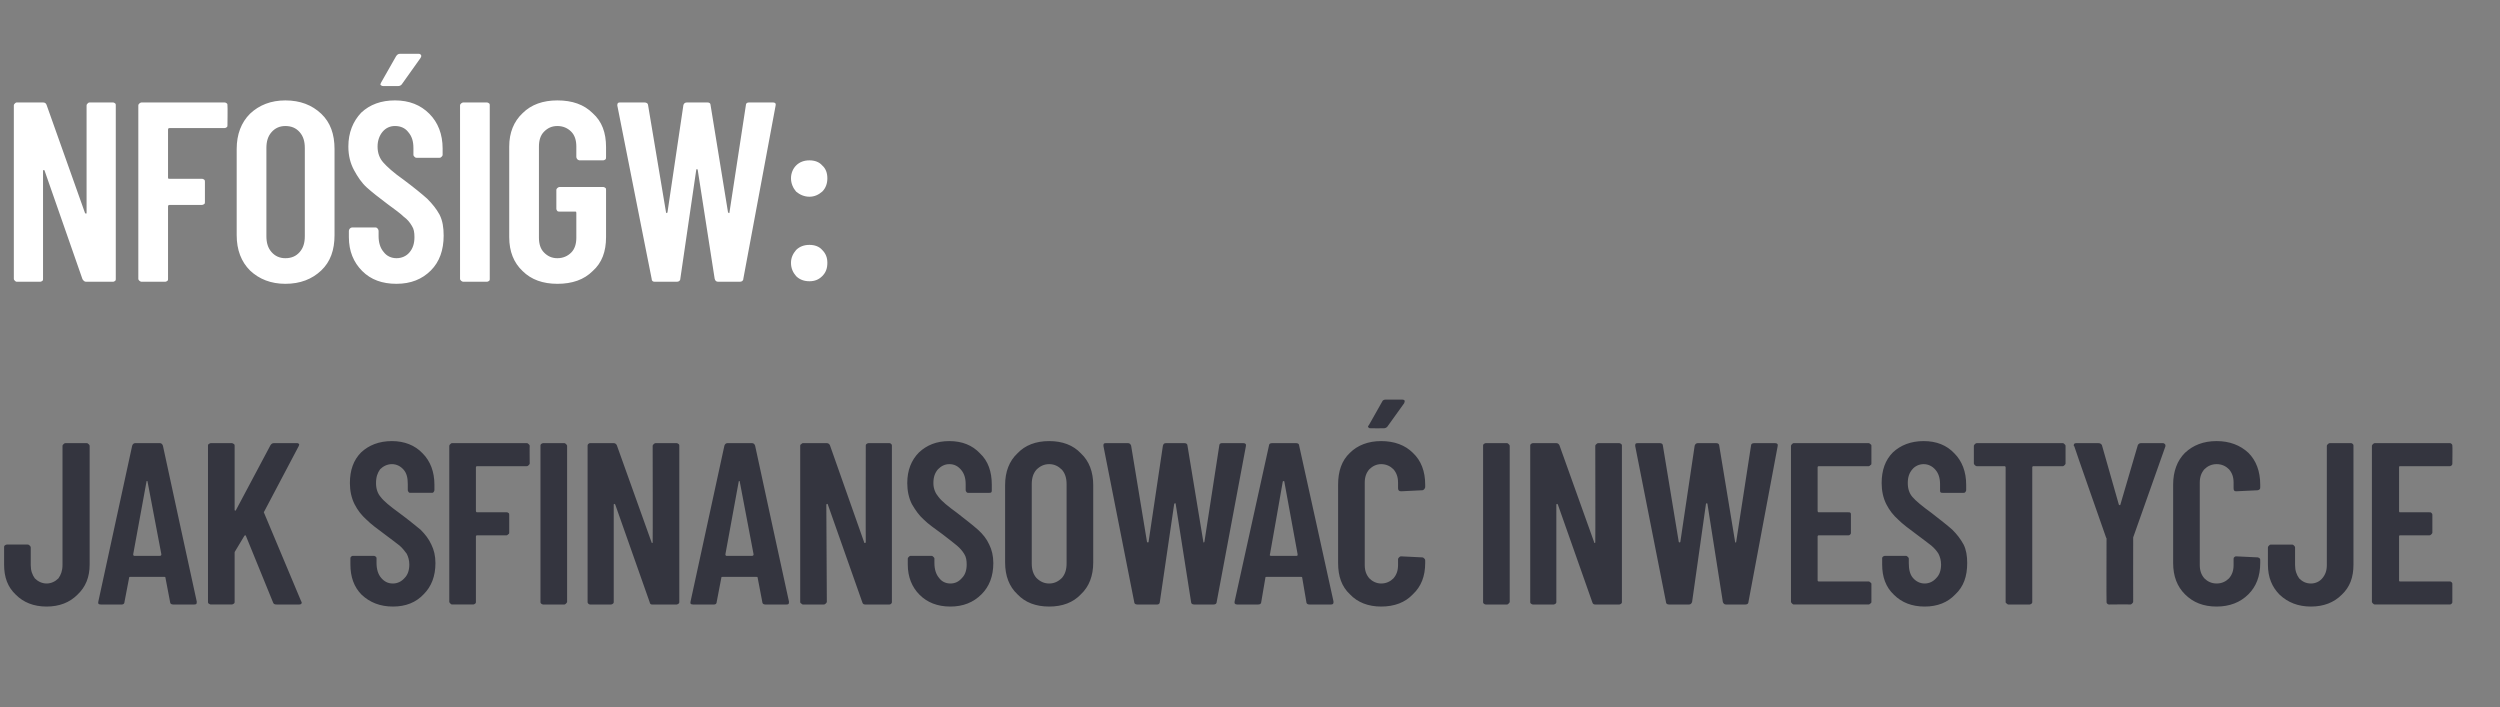 <?xml version="1.0" standalone="no"?><!DOCTYPE svg PUBLIC "-//W3C//DTD SVG 1.1//EN" "http://www.w3.org/Graphics/SVG/1.1/DTD/svg11.dtd"><svg xmlns="http://www.w3.org/2000/svg" version="1.1" width="488px" height="138px" viewBox="0 -5 488 138" style="top:-5px"><rect x="0" y="-5" width="488" height="138" fill="#808080" stroke="none"/><desc>NFO iGW: jak sfinansowa inwestycje</desc><defs/><g id="Polygon122787"><path d="m9.1 113.4c-2.5 0-4.5-.8-6-2.3c-1.6-1.5-2.3-3.4-2.3-5.9c0 0 0-3.3 0-3.3c0-.2 0-.3.1-.4c.1-.1.3-.2.4-.2c0 0 4.1 0 4.1 0c.2 0 .3.1.4.2c.1.1.2.2.2.4c0 0 0 3.4 0 3.4c0 1.1.3 1.9.8 2.6c.6.6 1.4 1 2.3 1c.9 0 1.7-.4 2.3-1c.5-.7.8-1.5.8-2.6c0 0 0-23.3 0-23.3c0-.1.1-.2.2-.3c.1-.1.2-.2.4-.2c0 0 4.1 0 4.1 0c.2 0 .3.1.4.2c.1.1.2.2.2.3c0 0 0 23.2 0 23.2c0 2.5-.8 4.4-2.4 5.9c-1.5 1.5-3.5 2.3-6 2.3c0 0 0 0 0 0zm24.7-.4c-.4 0-.6-.2-.6-.5c0 0-.9-4.7-.9-4.7c0-.2-.1-.2-.3-.2c0 0-6.5 0-6.5 0c-.2 0-.3 0-.3.2c0 0-.9 4.7-.9 4.7c0 .3-.2.5-.5.5c0 0-4.1 0-4.1 0c-.5 0-.6-.2-.5-.6c0 0 6.6-30.4 6.6-30.4c.1-.3.3-.5.6-.5c0 0 4.8 0 4.8 0c.3 0 .5.2.6.5c-.03-.01 6.6 30.4 6.6 30.4c0 0 .03.19 0 .2c0 .3-.1.4-.5.4c.04 0-4.1 0-4.1 0c0 0-.05 0 0 0zm-7.8-9.8c0 .2.1.3.2.3c0 0 5 0 5 0c.2 0 .3-.1.3-.3c0 0-2.7-14.2-2.7-14.2c0-.1 0-.1-.1-.1c-.1 0-.1 0-.1.1c-.02.01-2.6 14.2-2.6 14.2c0 0 .01.03 0 0zm15.1 9.8c-.1 0-.2-.1-.4-.2c-.1-.1-.1-.2-.1-.3c0 0 0-30.5 0-30.5c0-.1 0-.2.1-.3c.2-.1.3-.2.4-.2c0 0 4.2 0 4.2 0c.1 0 .2.1.4.2c.1.1.1.2.1.3c0 0 0 12.5 0 12.5c0 .1 0 .1.1.2c.1 0 .1-.1.2-.2c0 0 6.7-12.6 6.7-12.6c.2-.3.4-.4.7-.4c0 0 4.5 0 4.5 0c.2 0 .3.1.4.2c0 .1 0 .2-.1.4c0 0-6.7 12.7-6.7 12.7c-.1.1-.1.2-.1.2c0 0 7.3 17.4 7.3 17.4c0 0 .1.1.1.2c0 .3-.2.4-.5.4c0 0-4.4 0-4.4 0c-.4 0-.6-.1-.7-.4c0 0-5.3-13-5.3-13c0-.1-.1-.1-.1-.1c-.1 0-.1 0-.2.1c0 0-1.8 3-1.8 3c-.1.1-.1.2-.1.3c0 0 0 9.6 0 9.6c0 .1 0 .2-.1.3c-.2.1-.3.2-.4.2c-.03 0-4.2 0-4.2 0c0 0 .03 0 0 0zm35.6.4c-2.5 0-4.5-.8-6.1-2.3c-1.5-1.5-2.2-3.5-2.2-5.9c0 0 0-1.2 0-1.2c0-.1 0-.2.1-.3c.1-.1.2-.2.4-.2c0 0 4.1 0 4.1 0c.1 0 .3.1.4.2c.1.1.1.2.1.3c0 0 0 .9 0 .9c0 1.2.3 2.2.9 2.9c.6.7 1.3 1.1 2.3 1.1c.9 0 1.7-.4 2.3-1.1c.6-.6.9-1.5.9-2.6c0-.8-.2-1.5-.5-2.1c-.4-.5-.8-1.1-1.4-1.6c-.6-.5-1.6-1.2-2.9-2.2c-1.5-1.1-2.7-2-3.6-2.9c-.9-.8-1.7-1.8-2.3-3c-.6-1.2-.9-2.6-.9-4.1c0-2.5.7-4.5 2.2-6c1.5-1.4 3.5-2.2 6-2.2c2.4 0 4.5.8 6 2.4c1.5 1.5 2.3 3.6 2.3 6.1c0 0 0 1.1 0 1.1c0 .1-.1.3-.2.4c-.1.1-.2.1-.4.1c0 0-4 0-4 0c-.2 0-.3 0-.4-.1c-.1-.1-.2-.3-.2-.4c0 0 0-1.2 0-1.2c0-1.2-.2-2.1-.8-2.8c-.6-.7-1.4-1.1-2.3-1.1c-.9 0-1.7.4-2.3 1c-.5.7-.8 1.5-.8 2.7c0 1.1.3 2 .9 2.7c.6.8 1.8 1.8 3.6 3.1c1.9 1.4 3.2 2.5 4.2 3.3c.9.9 1.6 1.8 2.1 2.9c.5 1 .8 2.2.8 3.6c0 2.6-.8 4.6-2.3 6.1c-1.5 1.6-3.5 2.4-6 2.4c0 0 0 0 0 0zm26.7-27.9c0 .1-.1.2-.2.3c-.1.1-.2.2-.4.2c0 0-9.7 0-9.7 0c-.1 0-.2.1-.2.2c0 0 0 8.5 0 8.5c0 .2.1.3.2.3c0 0 5.8 0 5.8 0c.1 0 .2 0 .3.1c.2.1.2.2.2.4c0 0 0 3.5 0 3.5c0 .1 0 .2-.2.3c-.1.1-.2.2-.3.2c0 0-5.8 0-5.8 0c-.1 0-.2.1-.2.2c0 0 0 12.8 0 12.8c0 .1 0 .2-.1.3c-.1.1-.3.2-.4.2c0 0-4.2 0-4.2 0c-.1 0-.2-.1-.3-.2c-.1-.1-.2-.2-.2-.3c0 0 0-30.5 0-30.5c0-.1.1-.2.2-.3c.1-.1.2-.2.3-.2c0 0 14.6 0 14.6 0c.2 0 .3.1.4.2c.1.1.2.2.2.3c-.04.04 0 3.5 0 3.5c0 0-.04-.04 0 0zm2.6 27.5c-.1 0-.3-.1-.4-.2c-.1-.1-.1-.2-.1-.3c0 0 0-30.5 0-30.5c0-.1 0-.2.1-.3c.1-.1.3-.2.4-.2c0 0 4.2 0 4.2 0c.1 0 .2.1.3.2c.1.1.2.2.2.3c0 0 0 30.5 0 30.5c0 .1-.1.2-.2.3c-.1.1-.2.2-.3.2c-.04 0-4.2 0-4.2 0c0 0 .02 0 0 0zm21.4-31c0-.1.1-.2.2-.3c.1-.1.2-.2.4-.2c0 0 4.1 0 4.1 0c.1 0 .3.1.4.2c.1.1.1.2.1.3c0 0 0 30.5 0 30.5c0 .1 0 .2-.1.3c-.1.1-.3.2-.4.2c0 0-4.8 0-4.8 0c-.3 0-.4-.1-.5-.5c0 0-6.7-19-6.7-19c-.1-.1-.1-.2-.2-.1c-.1 0-.1 0-.1.1c0 0 0 19 0 19c0 .1 0 .2-.1.3c-.1.1-.3.2-.4.2c0 0-4.1 0-4.1 0c-.2 0-.3-.1-.4-.2c-.1-.1-.1-.2-.1-.3c0 0 0-30.5 0-30.5c0-.1 0-.2.1-.3c.1-.1.2-.2.4-.2c0 0 4.6 0 4.6 0c.3 0 .5.2.6.4c0 0 6.8 19 6.8 19c0 .1.1.1.1.1c.1 0 .1-.1.1-.2c.04.05 0-18.8 0-18.8c0 0 .04.04 0 0zm22 31c-.4 0-.6-.2-.6-.5c0 0-.9-4.7-.9-4.7c0-.2-.1-.2-.3-.2c0 0-6.5 0-6.5 0c-.2 0-.3 0-.3.2c0 0-.9 4.7-.9 4.7c0 .3-.2.5-.5.5c0 0-4.1 0-4.1 0c-.5 0-.6-.2-.5-.6c0 0 6.6-30.4 6.6-30.4c.1-.3.3-.5.6-.5c0 0 4.8 0 4.8 0c.3 0 .5.2.6.5c-.03-.01 6.6 30.4 6.6 30.4c0 0 .03.19 0 .2c0 .3-.1.4-.5.4c.04 0-4.1 0-4.1 0c0 0-.05 0 0 0zm-7.8-9.8c0 .2.1.3.2.3c0 0 5 0 5 0c.2 0 .3-.1.3-.3c0 0-2.7-14.2-2.7-14.2c0-.1 0-.1-.1-.1c0 0-.1 0-.1.1c-.02.01-2.6 14.2-2.6 14.2c0 0 .01.03 0 0zm27.4-21.2c0-.1 0-.2.1-.3c.1-.1.3-.2.4-.2c0 0 4.1 0 4.1 0c.2 0 .3.1.4.2c.1.1.1.2.1.3c0 0 0 30.5 0 30.5c0 .1 0 .2-.1.3c-.1.1-.2.2-.4.2c0 0-4.7 0-4.7 0c-.3 0-.5-.1-.6-.5c0 0-6.7-19-6.7-19c0-.1-.1-.2-.2-.1c0 0-.1 0-.1.1c0 0 .1 19 .1 19c0 .1-.1.2-.2.3c-.1.1-.2.2-.4.2c0 0-4.1 0-4.1 0c-.1 0-.2-.1-.3-.2c-.2-.1-.2-.2-.2-.3c0 0 0-30.5 0-30.5c0-.1 0-.2.2-.3c.1-.1.2-.2.3-.2c0 0 4.7 0 4.7 0c.3 0 .5.2.6.4c0 0 6.7 19 6.7 19c0 .1.1.1.2.1c0 0 .1-.1.1-.2c-.03.05 0-18.8 0-18.8c0 0-.03.04 0 0zm16.5 31.4c-2.5 0-4.5-.8-6-2.3c-1.5-1.5-2.3-3.5-2.3-5.9c0 0 0-1.2 0-1.2c0-.1.1-.2.2-.3c.1-.1.2-.2.3-.2c0 0 4.1 0 4.1 0c.2 0 .3.1.4.2c.1.1.2.2.2.3c0 0 0 .9 0 .9c0 1.2.3 2.2.9 2.9c.5.7 1.3 1.1 2.2 1.1c1 0 1.7-.4 2.3-1.1c.6-.6.9-1.5.9-2.6c0-.8-.1-1.5-.5-2.1c-.3-.5-.8-1.1-1.4-1.6c-.6-.5-1.5-1.2-2.8-2.2c-1.5-1.1-2.8-2-3.7-2.9c-.9-.8-1.6-1.8-2.3-3c-.6-1.2-.9-2.6-.9-4.1c0-2.5.8-4.5 2.3-6c1.5-1.4 3.4-2.2 5.9-2.2c2.5 0 4.5.8 6 2.4c1.6 1.5 2.3 3.6 2.3 6.1c0 0 0 1.1 0 1.1c0 .1 0 .3-.1.4c-.1.1-.3.1-.4.1c0 0-4.1 0-4.1 0c-.1 0-.2 0-.3-.1c-.1-.1-.2-.3-.2-.4c0 0 0-1.2 0-1.2c0-1.2-.3-2.1-.9-2.8c-.6-.7-1.3-1.1-2.3-1.1c-.9 0-1.6.4-2.2 1c-.6.7-.9 1.5-.9 2.7c0 1.1.4 2 1 2.7c.6.8 1.8 1.8 3.6 3.1c1.8 1.4 3.2 2.5 4.1 3.3c1 .9 1.7 1.8 2.2 2.9c.5 1 .8 2.2.8 3.6c0 2.6-.8 4.6-2.3 6.1c-1.6 1.6-3.6 2.4-6.1 2.4c0 0 0 0 0 0zm19.3 0c-2.6 0-4.7-.8-6.2-2.4c-1.6-1.5-2.4-3.6-2.4-6.2c0 0 0-15.1 0-15.1c0-2.6.8-4.7 2.4-6.2c1.5-1.6 3.6-2.4 6.2-2.4c2.6 0 4.7.8 6.2 2.4c1.6 1.5 2.4 3.6 2.4 6.2c0 0 0 15.1 0 15.1c0 2.6-.8 4.7-2.4 6.2c-1.5 1.6-3.6 2.4-6.2 2.4c0 0 0 0 0 0zm0-4.5c1 0 1.8-.4 2.5-1.1c.6-.7.9-1.6.9-2.8c0 0 0-15.5 0-15.5c0-1.2-.3-2.1-.9-2.8c-.7-.7-1.5-1.1-2.5-1.1c-1 0-1.8.4-2.5 1.1c-.6.7-.9 1.6-.9 2.8c0 0 0 15.5 0 15.5c0 1.2.3 2.1.9 2.8c.7.7 1.5 1.1 2.5 1.1c0 0 0 0 0 0zm17.2 4.1c-.4 0-.6-.2-.6-.5c0 0-6-30.4-6-30.4c0 0-.03-.2 0-.2c0-.3.1-.4.5-.4c0 0 4.3 0 4.3 0c.3 0 .5.2.6.5c0 0 3.1 18.8 3.1 18.8c0 0 .1.1.2.1c0 0 .1-.1.1-.1c0 0 2.8-18.8 2.8-18.8c.1-.3.2-.5.6-.5c0 0 3.6 0 3.6 0c.4 0 .6.2.6.5c0 0 3.1 18.8 3.1 18.8c0 0 0 .1.1.1c0 0 .1-.1.1-.1c0 0 2.9-18.8 2.9-18.8c0-.3.2-.5.5-.5c0 0 4.2 0 4.2 0c.4 0 .6.2.5.6c0 0-5.7 30.4-5.7 30.4c0 .3-.2.5-.6.5c0 0-3.8 0-3.8 0c-.4 0-.6-.2-.6-.5c0 0-3-19.1-3-19.1c0-.1-.1-.2-.1-.2c-.1 0-.1.1-.2.2c0 0-2.8 19.1-2.8 19.1c0 .3-.2.5-.5.5c-.05 0-3.9 0-3.9 0c0 0-.02 0 0 0zm33.6 0c-.4 0-.6-.2-.6-.5c0 0-.8-4.7-.8-4.7c0-.2-.1-.2-.3-.2c0 0-6.6 0-6.6 0c-.2 0-.3 0-.3.2c0 0-.8 4.7-.8 4.7c0 .3-.2.5-.6.5c0 0-4.1 0-4.1 0c-.4 0-.6-.2-.5-.6c0 0 6.7-30.4 6.7-30.4c0-.3.2-.5.6-.5c0 0 4.7 0 4.7 0c.4 0 .6.2.6.5c.02-.01 6.7 30.4 6.7 30.4c0 0-.02.19 0 .2c0 .3-.2.4-.5.4c-.02 0-4.2 0-4.2 0c0 0 0 0 0 0zm-7.7-9.8c-.1.2 0 .3.2.3c0 0 5 0 5 0c.2 0 .2-.1.2-.3c0 0-2.6-14.2-2.6-14.2c0-.1-.1-.1-.1-.1c-.1 0-.1 0-.2.1c.02.01-2.5 14.2-2.5 14.2c0 0-.04.03 0 0zm21.7 10.2c-2.5 0-4.6-.8-6.1-2.4c-1.6-1.5-2.3-3.5-2.3-6.1c0 0 0-15.3 0-15.3c0-2.6.7-4.7 2.3-6.2c1.5-1.5 3.6-2.3 6.1-2.3c2.6 0 4.7.8 6.2 2.3c1.6 1.5 2.4 3.6 2.4 6.2c0 0 0 .5 0 .5c0 .1-.1.3-.2.4c-.1.1-.2.2-.4.2c0 0-4.1.2-4.1.2c-.4 0-.6-.2-.6-.6c0 0 0-1.1 0-1.1c0-1.1-.3-1.9-.9-2.6c-.6-.6-1.4-1-2.4-1c-.9 0-1.7.4-2.3 1c-.6.7-.9 1.5-.9 2.6c0 0 0 16.1 0 16.1c0 1.1.3 1.9.9 2.6c.6.6 1.4 1 2.3 1c1 0 1.8-.4 2.4-1c.6-.7.9-1.5.9-2.6c0 0 0-1.1 0-1.1c0-.2.1-.3.2-.4c.1-.1.2-.2.4-.2c0 0 4.1.2 4.1.2c.2 0 .3.1.4.2c.1.1.2.2.2.4c0 0 0 .5 0 .5c0 2.6-.8 4.6-2.4 6.1c-1.5 1.6-3.6 2.4-6.2 2.4c0 0 0 0 0 0zm-2-34.8c-.2 0-.4 0-.5-.2c-.1-.1-.1-.2.1-.4c0 0 2.6-4.6 2.6-4.6c.1-.3.4-.4.7-.4c0 0 3.2 0 3.2 0c.3 0 .4.1.5.2c0 .1 0 .3-.1.5c0 0-3.3 4.6-3.3 4.6c-.2.2-.4.3-.7.3c.03.02-2.5 0-2.5 0c0 0-.03.02 0 0zm22.4 34.4c-.1 0-.3-.1-.4-.2c-.1-.1-.1-.2-.1-.3c0 0 0-30.5 0-30.5c0-.1 0-.2.1-.3c.1-.1.3-.2.4-.2c0 0 4.2 0 4.2 0c.1 0 .2.1.3.2c.1.1.2.2.2.3c0 0 0 30.5 0 30.5c0 .1-.1.2-.2.3c-.1.1-.2.2-.3.2c-.04 0-4.2 0-4.2 0c0 0 .02 0 0 0zm21.4-31c0-.1.1-.2.2-.3c.1-.1.2-.2.4-.2c0 0 4.1 0 4.1 0c.1 0 .3.1.4.2c.1.1.1.2.1.3c0 0 0 30.5 0 30.5c0 .1 0 .2-.1.3c-.1.1-.3.2-.4.2c0 0-4.7 0-4.7 0c-.3 0-.5-.1-.6-.5c0 0-6.7-19-6.7-19c-.1-.1-.1-.2-.2-.1c-.1 0-.1 0-.1.1c0 0 0 19 0 19c0 .1 0 .2-.1.3c-.1.1-.3.2-.4.2c0 0-4.1 0-4.1 0c-.1 0-.3-.1-.4-.2c-.1-.1-.1-.2-.1-.3c0 0 0-30.5 0-30.5c0-.1 0-.2.1-.3c.1-.1.3-.2.4-.2c0 0 4.6 0 4.6 0c.3 0 .5.2.6.4c0 0 6.8 19 6.8 19c0 .1.1.1.1.1c.1 0 .1-.1.1-.2c.04.05 0-18.8 0-18.8c0 0 .04.04 0 0zm14.4 31c-.4 0-.6-.2-.6-.5c.01 0-6-30.4-6-30.4c0 0-.02-.2 0-.2c0-.3.1-.4.5-.4c0 0 4.3 0 4.3 0c.4 0 .6.2.6.5c0 0 3.1 18.8 3.1 18.8c.1 0 .1.1.2.1c0 0 .1-.1.1-.1c0 0 2.8-18.8 2.8-18.8c.1-.3.3-.5.6-.5c0 0 3.6 0 3.6 0c.4 0 .6.2.6.5c0 0 3.1 18.8 3.1 18.8c0 0 0 .1.1.1c.1 0 .1-.1.1-.1c0 0 2.9-18.8 2.9-18.8c0-.3.2-.5.6-.5c0 0 4.1 0 4.1 0c.4 0 .6.2.5.6c0 0-5.7 30.4-5.7 30.4c0 .3-.2.5-.6.5c0 0-3.8 0-3.8 0c-.3 0-.5-.2-.6-.5c0 0-3-19.1-3-19.1c0-.1-.1-.2-.1-.2c-.1 0-.1.1-.2.2c0 0-2.7 19.1-2.7 19.1c-.1.3-.3.5-.6.5c-.03 0-3.9 0-3.9 0c0 0 0 0 0 0zm39.5-27.5c0 .1 0 .2-.2.3c-.1.1-.2.2-.3.2c0 0-9.8 0-9.8 0c-.1 0-.2.1-.2.2c0 0 0 8.5 0 8.5c0 .2.1.3.2.3c0 0 5.8 0 5.8 0c.2 0 .3 0 .4.1c.1.1.1.2.1.4c0 0 0 3.5 0 3.5c0 .1 0 .2-.1.3c-.1.1-.2.2-.4.2c0 0-5.8 0-5.8 0c-.1 0-.2.1-.2.2c0 0 0 8.6 0 8.6c0 .1.1.2.2.2c0 0 9.8 0 9.8 0c.1 0 .2.1.3.2c.2.1.2.2.2.3c0 0 0 3.5 0 3.5c0 .1 0 .2-.2.3c-.1.1-.2.2-.3.2c0 0-14.7 0-14.7 0c-.1 0-.2-.1-.3-.2c-.1-.1-.2-.2-.2-.3c0 0 0-30.5 0-30.5c0-.1.1-.2.2-.3c.1-.1.2-.2.3-.2c0 0 14.7 0 14.7 0c.1 0 .2.1.3.2c.2.1.2.2.2.3c.01.04 0 3.5 0 3.5c0 0 .01-.04 0 0zm10.4 27.9c-2.5 0-4.5-.8-6-2.3c-1.6-1.5-2.3-3.5-2.3-5.9c0 0 0-1.2 0-1.2c0-.1 0-.2.1-.3c.1-.1.3-.2.4-.2c0 0 4.1 0 4.1 0c.2 0 .3.1.4.2c.1.1.2.2.2.3c0 0 0 .9 0 .9c0 1.2.2 2.2.8 2.9c.6.7 1.4 1.1 2.3 1.1c.9 0 1.7-.4 2.3-1.1c.6-.6.9-1.5.9-2.6c0-.8-.2-1.5-.5-2.1c-.3-.5-.8-1.1-1.4-1.6c-.6-.5-1.6-1.2-2.9-2.2c-1.5-1.1-2.7-2-3.6-2.9c-.9-.8-1.7-1.8-2.3-3c-.6-1.2-.9-2.6-.9-4.1c0-2.5.7-4.5 2.2-6c1.5-1.4 3.5-2.2 6-2.2c2.5 0 4.5.8 6 2.4c1.5 1.5 2.3 3.6 2.3 6.1c0 0 0 1.1 0 1.1c0 .1-.1.3-.2.4c-.1.1-.2.1-.3.1c0 0-4.1 0-4.1 0c-.1 0-.3 0-.4-.1c-.1-.1-.1-.3-.1-.4c0 0 0-1.2 0-1.2c0-1.2-.3-2.1-.9-2.8c-.6-.7-1.4-1.1-2.3-1.1c-.9 0-1.7.4-2.2 1c-.6.7-.9 1.5-.9 2.7c0 1.1.3 2 .9 2.7c.7.8 1.9 1.8 3.7 3.1c1.8 1.4 3.2 2.5 4.1 3.3c.9.9 1.6 1.8 2.2 2.9c.5 1 .7 2.2.7 3.6c0 2.6-.7 4.6-2.3 6.1c-1.5 1.6-3.5 2.4-6 2.4c0 0 0 0 0 0zm27-31.9c.1 0 .2.1.3.2c.1.1.2.2.2.3c0 0 0 3.5 0 3.5c0 .1-.1.2-.2.3c-.1.1-.2.2-.3.2c0 0-5.8 0-5.8 0c-.1 0-.2.1-.2.2c0 0 0 26.3 0 26.3c0 .1 0 .2-.1.3c-.1.1-.3.2-.4.2c0 0-4.2 0-4.2 0c-.1 0-.2-.1-.3-.2c-.2-.1-.2-.2-.2-.3c0 0 0-26.3 0-26.3c0-.1-.1-.2-.2-.2c0 0-5.4 0-5.4 0c-.2 0-.3-.1-.4-.2c-.1-.1-.2-.2-.2-.3c0 0 0-3.5 0-3.5c0-.1.1-.2.2-.3c.1-.1.2-.2.4-.2c-.03 0 16.8 0 16.8 0c0 0-.04 0 0 0zm9 31.5c-.2 0-.3-.1-.4-.2c-.1-.1-.1-.2-.1-.4c-.04.01 0-12.3 0-12.3l-.1-.2c0 0-6.24-17.77-6.2-17.8c-.1 0-.1-.1-.1-.2c0-.3.2-.4.5-.4c0 0 4.3 0 4.3 0c.4 0 .6.2.7.4c0 0 3.3 11.6 3.3 11.6c.1.1.1.1.2.1c0 0 .1 0 .1-.1c0 0 3.4-11.6 3.4-11.6c.1-.2.3-.4.6-.4c0 0 4.3 0 4.3 0c.2 0 .3.1.4.2c.1.1.1.2.1.4c-.02.03-6.3 17.8-6.3 17.8l0 .2c0 0-.02 12.31 0 12.3c0 .2-.1.3-.2.4c-.1.1-.2.2-.4.2c.04-.05-4.1 0-4.1 0c0 0 0-.05 0 0zm21 .4c-2.6 0-4.6-.8-6.2-2.4c-1.5-1.5-2.3-3.5-2.3-6.1c0 0 0-15.3 0-15.3c0-2.6.8-4.7 2.3-6.2c1.6-1.5 3.6-2.3 6.2-2.3c2.5 0 4.6.8 6.2 2.3c1.5 1.5 2.3 3.6 2.3 6.2c0 0 0 .5 0 .5c0 .1 0 .3-.1.4c-.1.1-.3.2-.4.2c0 0-4.2.2-4.2.2c-.4 0-.5-.2-.5-.6c0 0 0-1.1 0-1.1c0-1.1-.3-1.9-.9-2.6c-.6-.6-1.4-1-2.4-1c-1 0-1.8.4-2.4 1c-.6.7-.9 1.5-.9 2.6c0 0 0 16.1 0 16.1c0 1.1.3 1.9.9 2.6c.6.6 1.4 1 2.4 1c1 0 1.8-.4 2.4-1c.6-.7.9-1.5.9-2.6c0 0 0-1.1 0-1.1c0-.2 0-.3.1-.4c.1-.1.2-.2.4-.2c0 0 4.2.2 4.2.2c.1 0 .3.1.4.2c.1.1.1.2.1.4c0 0 0 .5 0 .5c0 2.6-.8 4.6-2.3 6.1c-1.6 1.6-3.7 2.4-6.2 2.4c0 0 0 0 0 0zm18.4 0c-2.5 0-4.5-.8-6.1-2.3c-1.5-1.5-2.3-3.4-2.3-5.9c0 0 0-3.3 0-3.3c0-.2.1-.3.2-.4c.1-.1.2-.2.4-.2c0 0 4.1 0 4.1 0c.2 0 .3.1.4.2c.1.1.2.2.2.4c0 0 0 3.4 0 3.4c0 1.1.3 1.9.8 2.6c.6.6 1.3 1 2.3 1c.9 0 1.7-.4 2.2-1c.6-.7.9-1.5.9-2.6c0 0 0-23.3 0-23.3c0-.1.1-.2.2-.3c.1-.1.2-.2.4-.2c0 0 4.1 0 4.1 0c.2 0 .3.1.4.2c.1.1.1.2.1.3c0 0 0 23.2 0 23.2c0 2.5-.7 4.4-2.3 5.9c-1.5 1.5-3.5 2.3-6 2.3c0 0 0 0 0 0zm27.6-27.9c0 .1 0 .2-.1.3c-.1.1-.2.2-.4.2c0 0-9.7 0-9.7 0c-.2 0-.2.1-.2.2c0 0 0 8.5 0 8.5c0 .2 0 .3.2.3c0 0 5.7 0 5.7 0c.2 0 .3 0 .4.1c.1.1.2.2.2.4c0 0 0 3.5 0 3.5c0 .1-.1.2-.2.3c-.1.1-.2.2-.4.2c0 0-5.7 0-5.7 0c-.2 0-.2.1-.2.2c0 0 0 8.6 0 8.6c0 .1 0 .2.2.2c0 0 9.7 0 9.7 0c.2 0 .3.1.4.2c.1.1.1.2.1.3c0 0 0 3.5 0 3.5c0 .1 0 .2-.1.3c-.1.1-.2.2-.4.2c0 0-14.6 0-14.6 0c-.2 0-.3-.1-.4-.2c-.1-.1-.2-.2-.2-.3c0 0 0-30.5 0-30.5c0-.1.1-.2.2-.3c.1-.1.2-.2.4-.2c0 0 14.6 0 14.6 0c.2 0 .3.1.4.2c.1.1.1.2.1.3c.05.04 0 3.5 0 3.5c0 0 .05-.04 0 0z" stroke="none" fill="#34353f"/></g><g id="Polygon122786"><path d="m16.9 15.6c0-.2.1-.3.2-.4c.1-.1.2-.2.4-.2c0 0 4.6 0 4.6 0c.1 0 .3.1.4.2c.1.1.1.2.1.4c0 0 0 33.8 0 33.8c0 .2 0 .3-.1.4c-.1.1-.3.2-.4.2c0 0-5.3 0-5.3 0c-.3 0-.5-.2-.7-.5c0 0-7.4-21.2-7.4-21.2c0-.1-.1-.1-.2-.1c-.1 0-.1.1-.1.2c0 0 0 21 0 21c0 .2 0 .3-.1.4c-.1.1-.3.2-.5.2c0 0-4.5 0-4.5 0c-.2 0-.3-.1-.4-.2c-.1-.1-.2-.2-.2-.4c0 0 0-33.8 0-33.8c0-.2.1-.3.2-.4c.1-.1.2-.2.4-.2c0 0 5.1 0 5.1 0c.4 0 .6.2.7.5c0 0 7.5 21.1 7.5 21.1c0 0 .1.1.2.1c.1 0 .1-.1.1-.2c0 0 0-20.9 0-20.9c0 0 0 0 0 0zm27.5 3.8c0 .2 0 .3-.1.4c-.1.1-.3.2-.5.2c0 0-10.7 0-10.7 0c-.2 0-.3.1-.3.3c0 0 0 9.4 0 9.4c0 .2.1.2.3.2c0 0 6.3 0 6.3 0c.2 0 .4.1.5.2c.1.1.1.3.1.4c0 0 0 3.9 0 3.9c0 .2 0 .3-.1.4c-.1.1-.3.2-.5.2c0 0-6.3 0-6.3 0c-.2 0-.3.1-.3.3c0 0 0 14.1 0 14.1c0 .2 0 .3-.1.4c-.1.1-.3.2-.5.2c0 0-4.6 0-4.6 0c-.1 0-.3-.1-.4-.2c-.1-.1-.2-.2-.2-.4c0 0 0-33.8 0-33.8c0-.2.1-.3.2-.4c.1-.1.3-.2.4-.2c0 0 16.2 0 16.2 0c.2 0 .4.1.5.2c.1.1.1.2.1.4c.05 0 0 3.8 0 3.8c0 0 .05 0 0 0zm11.3 31c-2.8 0-5.1-.9-6.9-2.6c-1.7-1.7-2.6-4-2.6-6.9c0 0 0-16.8 0-16.8c0-2.9.9-5.2 2.6-6.9c1.8-1.7 4.1-2.6 6.9-2.6c2.9 0 5.2.9 7 2.6c1.8 1.7 2.6 4 2.6 6.9c0 0 0 16.8 0 16.8c0 2.9-.8 5.2-2.6 6.9c-1.8 1.7-4.1 2.6-7 2.6c0 0 0 0 0 0zm0-5c1.2 0 2.1-.4 2.8-1.2c.7-.8 1-1.8 1-3.1c0 0 0-17.2 0-17.2c0-1.3-.3-2.3-1-3.1c-.7-.8-1.6-1.2-2.8-1.2c-1.1 0-2 .4-2.7 1.2c-.7.8-1 1.8-1 3.1c0 0 0 17.2 0 17.2c0 1.3.3 2.3 1 3.1c.7.8 1.6 1.2 2.7 1.2c0 0 0 0 0 0zm21.7 5c-2.8 0-5-.8-6.7-2.5c-1.7-1.7-2.6-3.9-2.6-6.6c0 0 0-1.2 0-1.2c0-.2.1-.4.2-.5c.1-.1.3-.2.4-.2c0 0 4.6 0 4.6 0c.2 0 .3.1.4.2c.1.1.2.3.2.5c0 0 0 1 0 1c0 1.2.3 2.3 1 3.1c.6.8 1.5 1.2 2.5 1.2c1 0 1.9-.4 2.5-1.1c.7-.8 1-1.8 1-3c0-.9-.1-1.6-.5-2.2c-.4-.7-.9-1.3-1.6-1.8c-.6-.6-1.7-1.4-3.2-2.5c-1.6-1.2-3-2.3-4-3.2c-1-.9-1.8-2.1-2.5-3.4c-.7-1.3-1.1-2.8-1.1-4.6c0-2.7.9-4.9 2.5-6.6c1.7-1.6 3.9-2.4 6.6-2.4c2.8 0 5 .9 6.7 2.6c1.7 1.7 2.6 4 2.6 6.8c0 0 0 1.2 0 1.2c0 .2-.1.3-.2.4c-.1.1-.2.2-.4.2c0 0-4.5 0-4.5 0c-.2 0-.3-.1-.4-.2c-.1-.1-.2-.2-.2-.4c0 0 0-1.3 0-1.3c0-1.3-.3-2.3-1-3.1c-.6-.8-1.5-1.2-2.6-1.2c-1 0-1.8.4-2.4 1.1c-.6.7-1 1.7-1 2.9c0 1.3.4 2.3 1.1 3.1c.7.8 2 2 4 3.4c2 1.5 3.6 2.8 4.6 3.7c1 1 1.8 2 2.4 3.1c.6 1.2.8 2.5.8 4.1c0 2.8-.8 5.1-2.5 6.8c-1.7 1.7-3.9 2.6-6.7 2.6c0 0 0 0 0 0zm-2.6-38.6c-.2 0-.4-.1-.5-.2c-.1-.1 0-.3.1-.5c0 0 2.9-5.1 2.9-5.1c.2-.3.4-.5.8-.5c0 0 3.6 0 3.6 0c.3 0 .4.1.5.3c.1.1 0 .3-.1.5c0 0-3.7 5.2-3.7 5.2c-.2.2-.4.3-.7.3c0 0-2.9 0-2.9 0c0 0 .05 0 0 0zm15.6 38.2c-.1 0-.3-.1-.4-.2c-.1-.1-.2-.2-.2-.4c0 0 0-33.8 0-33.8c0-.2.1-.3.2-.4c.1-.1.3-.2.4-.2c0 0 4.6 0 4.6 0c.2 0 .4.1.5.2c.1.1.1.2.1.4c0 0 0 33.8 0 33.8c0 .2 0 .3-.1.4c-.1.1-.3.2-.5.2c.05 0-4.6 0-4.6 0c0 0 .05 0 0 0zm18.4.4c-2.8 0-5.1-.8-6.8-2.5c-1.7-1.6-2.6-3.8-2.6-6.6c0 0 0-17.7 0-17.7c0-2.7.9-4.9 2.6-6.5c1.7-1.7 4-2.5 6.8-2.5c2.9 0 5.2.8 6.9 2.5c1.8 1.6 2.6 3.8 2.6 6.6c0 0 0 1.9 0 1.9c0 .2 0 .4-.1.5c-.1.1-.3.2-.5.2c0 0-4.6 0-4.6 0c-.1 0-.3-.1-.4-.2c-.1-.1-.2-.3-.2-.5c0 0 0-2 0-2c0-1.2-.3-2.2-1-2.9c-.7-.7-1.6-1.1-2.7-1.1c-1.1 0-1.9.4-2.6 1.1c-.7.7-1 1.7-1 2.9c0 0 0 17.8 0 17.8c0 1.2.3 2.2 1 2.9c.7.7 1.5 1.1 2.6 1.1c1.1 0 2-.4 2.7-1.1c.7-.7 1-1.7 1-2.9c0 0 0-4.8 0-4.8c0-.2 0-.3-.2-.3c0 0-3.1 0-3.1 0c-.1 0-.3 0-.4-.1c-.1-.1-.2-.3-.2-.4c0 0 0-3.7 0-3.7c0-.2.1-.3.2-.4c.1-.1.3-.2.4-.2c0 0 8.5 0 8.5 0c.2 0 .4.1.5.2c.1.1.1.2.1.4c0 0 0 9.2 0 9.2c0 2.8-.8 5-2.6 6.6c-1.7 1.7-4 2.5-6.9 2.5c0 0 0 0 0 0zm19-.4c-.4 0-.6-.2-.6-.6c0 .05-6.7-33.8-6.7-33.8c0 0 0-.15 0-.1c0-.4.2-.5.5-.5c0 0 4.8 0 4.8 0c.4 0 .7.2.7.5c0 0 3.5 20.9 3.5 20.9c0 .1.1.2.1.2c.1 0 .2-.1.2-.2c0 0 3.1-20.9 3.1-20.9c.1-.3.3-.5.7-.5c0 0 4 0 4 0c.4 0 .6.2.6.5c0 0 3.4 20.9 3.4 20.9c.1.1.1.2.2.2c.1 0 .1-.1.1-.2c0 0 3.2-20.9 3.2-20.9c0-.3.2-.5.6-.5c0 0 4.7 0 4.7 0c.4 0 .6.2.5.6c0 0-6.3 33.8-6.3 33.8c0 .4-.3.6-.7.6c0 0-4.2 0-4.2 0c-.4 0-.6-.2-.7-.6c0 0-3.3-21.2-3.3-21.2c0-.1-.1-.2-.2-.2c0 0-.1.1-.1.2c0 0-3.1 21.2-3.1 21.2c0 .4-.3.6-.7.6c.05 0-4.3 0-4.3 0c0 0 .05 0 0 0zm30.2-16.6c-1 0-1.9-.4-2.6-1c-.6-.7-1-1.6-1-2.6c0-1 .4-1.9 1-2.5c.7-.7 1.6-1 2.6-1c1 0 1.9.3 2.5 1c.7.6 1 1.5 1 2.5c0 1-.3 1.9-1 2.6c-.7.6-1.5 1-2.5 1c0 0 0 0 0 0zm0 16.5c-1 0-1.9-.3-2.6-1c-.6-.7-1-1.5-1-2.6c0-1 .4-1.8 1-2.5c.7-.7 1.6-1 2.6-1c1 0 1.9.3 2.5 1c.7.7 1 1.5 1 2.5c0 1.1-.3 1.9-1 2.6c-.7.7-1.5 1-2.5 1c0 0 0 0 0 0z" stroke="none" fill="#fff"/></g></svg>